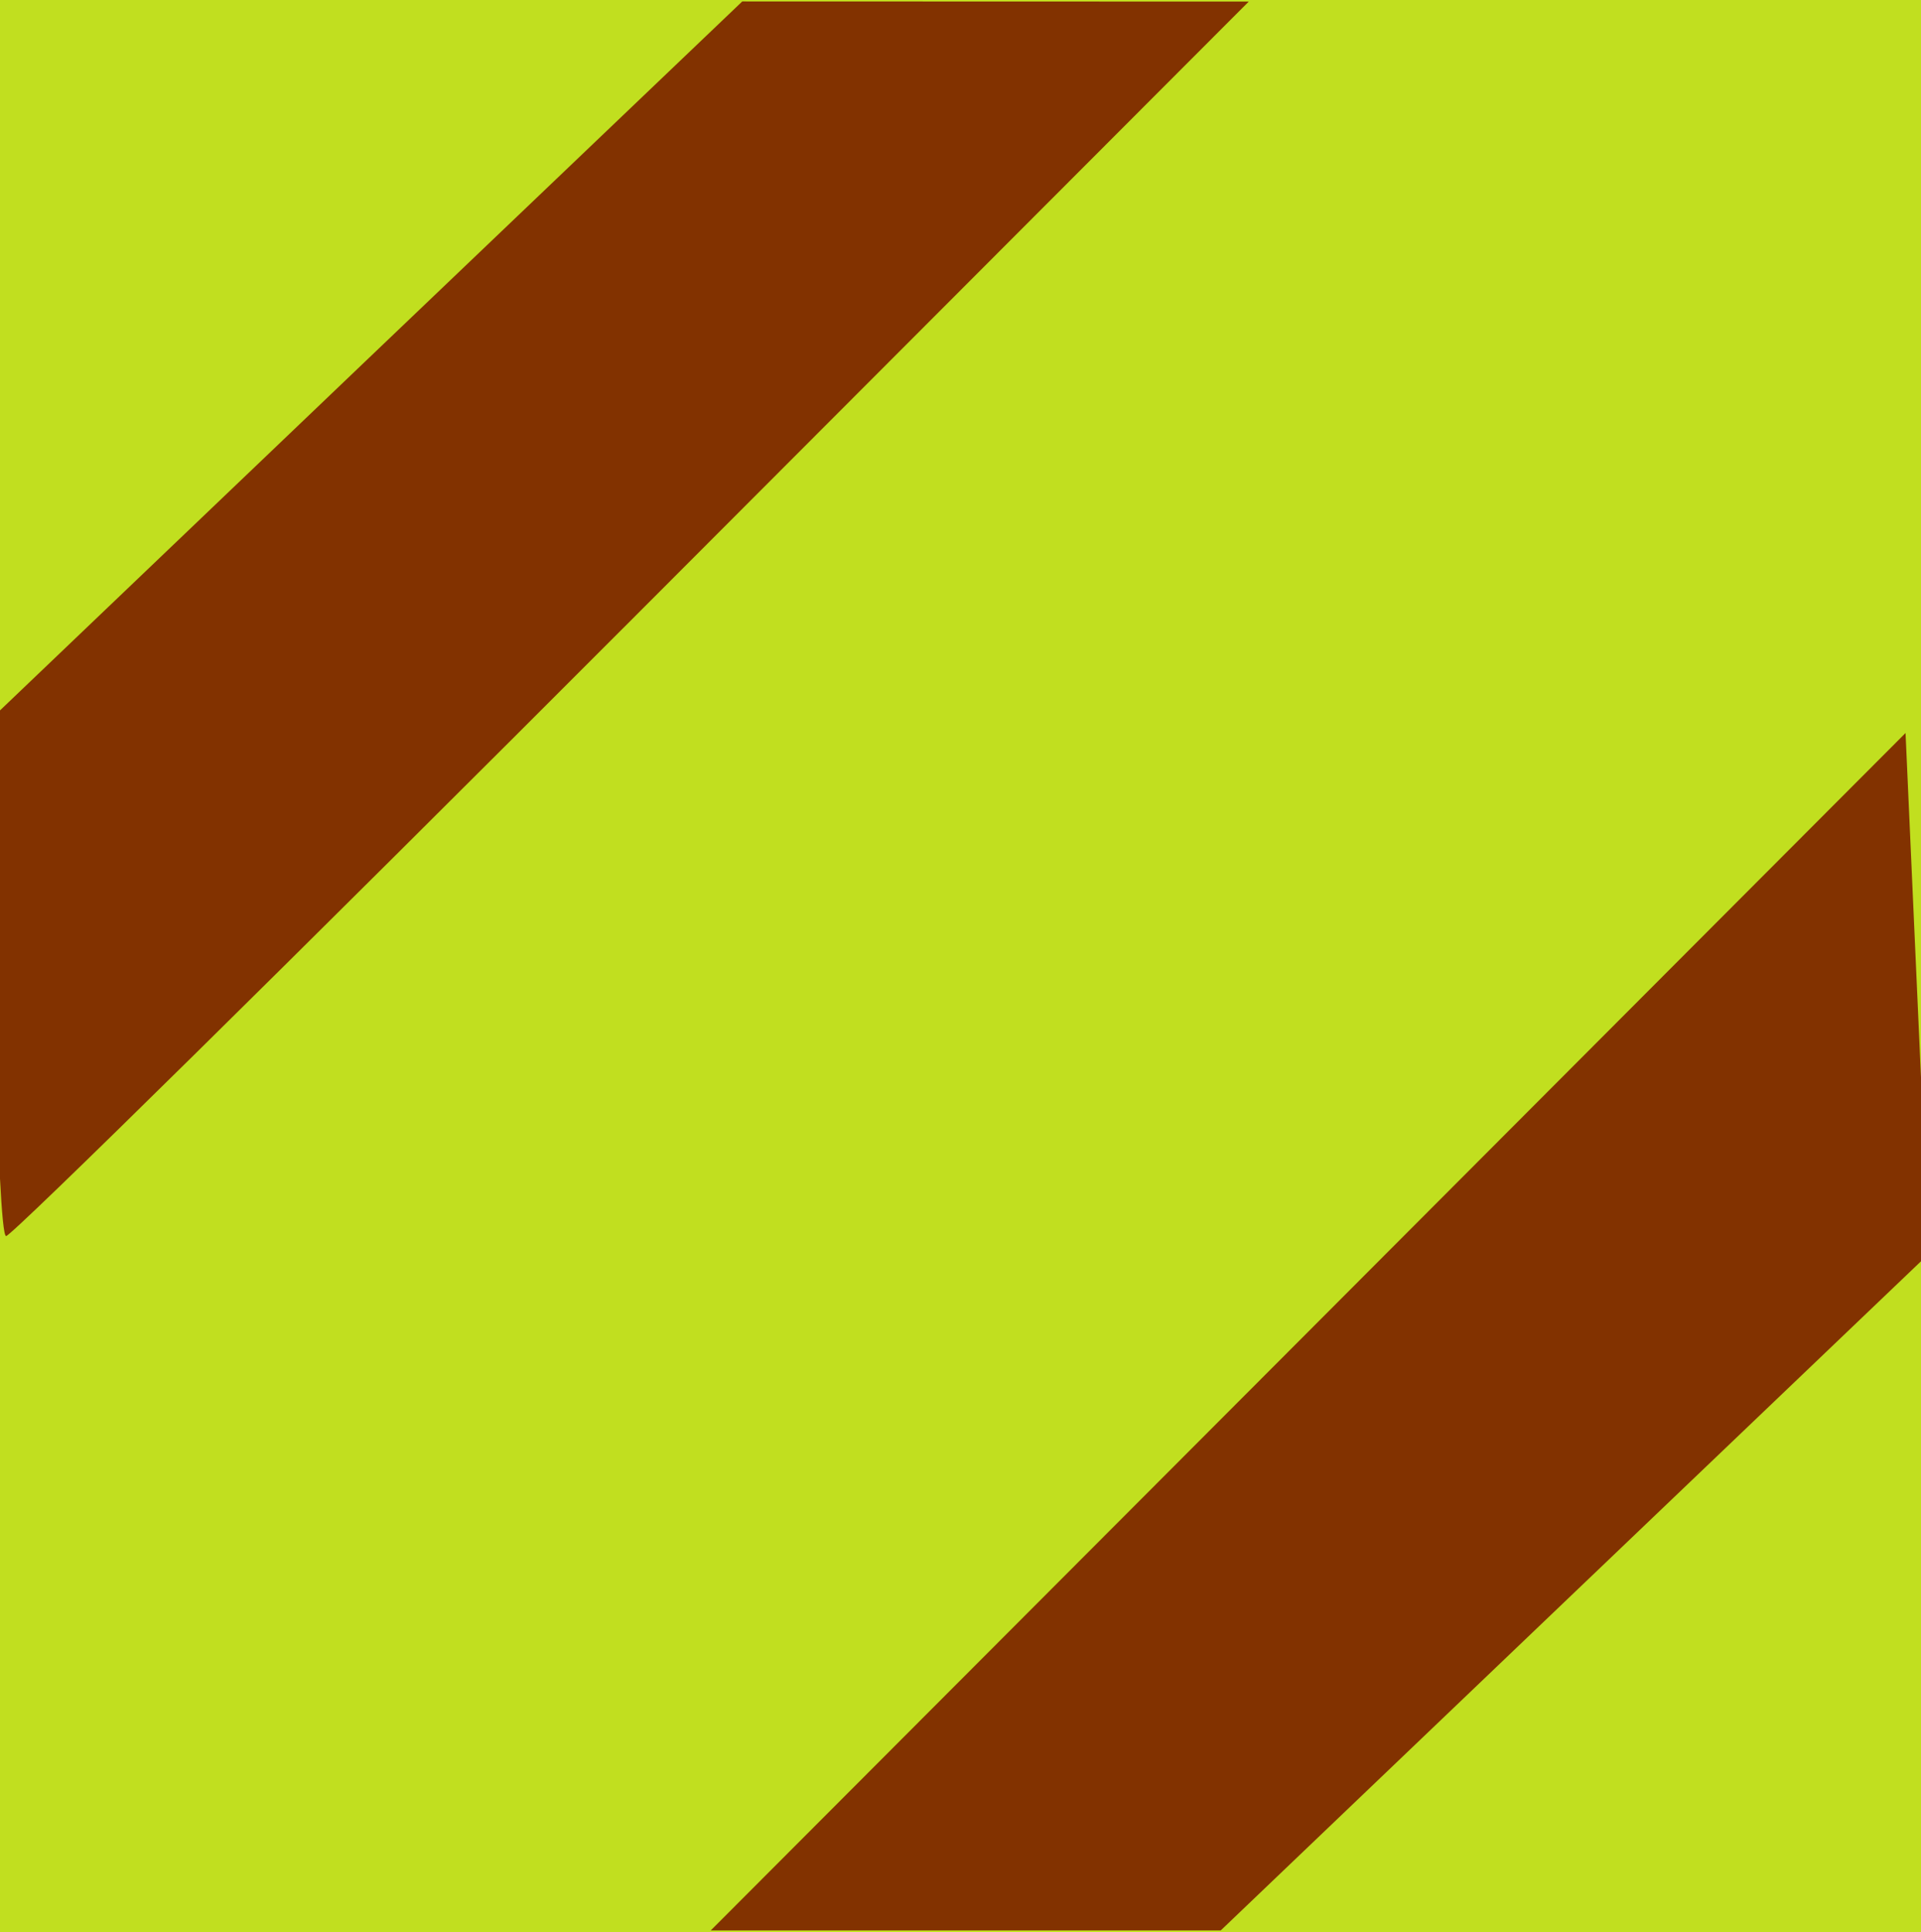 <?xml version="1.0" encoding="UTF-8" standalone="no"?>
<svg
   xmlns:dc="http://purl.org/dc/elements/1.1/"
   xmlns:cc="http://creativecommons.org/ns#"
   xmlns:rdf="http://www.w3.org/1999/02/22-rdf-syntax-ns#"
   xmlns:svg="http://www.w3.org/2000/svg"
   xmlns="http://www.w3.org/2000/svg"
   xmlns:sodipodi="http://sodipodi.sourceforge.net/DTD/sodipodi-0.dtd"
   xmlns:inkscape="http://www.inkscape.org/namespaces/inkscape"
   sodipodi:docname="tilea.svg"
   inkscape:version="1.0 (4035a4fb49, 2020-05-01)"
   id="svg1955"
   version="1.1"
   viewBox="0 0 13.176 13.25"
   height="13.25mm"
   width="13.176mm">
  <defs
     id="defs1949" />
  <sodipodi:namedview
     inkscape:window-maximized="1"
     inkscape:window-y="-9"
     inkscape:window-x="-9"
     inkscape:window-height="1001"
     inkscape:window-width="1920"
     fit-margin-bottom="0"
     fit-margin-right="0"
     fit-margin-left="0"
     fit-margin-top="0"
     showgrid="false"
     inkscape:document-rotation="0"
     inkscape:current-layer="layer1"
     inkscape:document-units="mm"
     inkscape:cy="-8.8049451"
     inkscape:cx="67.419167"
     inkscape:zoom="3.959798"
     inkscape:pageshadow="2"
     inkscape:pageopacity="0.0"
     borderopacity="1.0"
     bordercolor="#666666"
     pagecolor="#ffffff"
     id="base" />
  <g
     transform="translate(-89.941,-83.846)"
     id="layer1"
     inkscape:groupmode="layer"
     inkscape:label="Ebene 1">
    <rect
       style="opacity:0.998;fill:#c1df1f;fill-opacity:1;stroke:none;stroke-width:1.747;stroke-opacity:0.95"
       id="rect2534-11"
       width="13.176"
       height="13.25"
       x="89.941"
       y="83.846" />
    <path
       id="rect2534"
       style="opacity:0.998;fill:#823200;fill-opacity:1;stroke:none;stroke-width:1.747;stroke-opacity:0.95"
       d="m 95.032,83.856 -2.563,2.447 -2.528,2.415 v 3.211 c 0.012,0.232 0.026,0.394 0.042,0.394 0.038,0 1.971,-1.905 4.296,-4.233 l 4.227,-4.233 z m 7.979,5.017 -4.097,4.106 -4.098,4.106 h 1.749 1.749 l 2.428,-2.32 2.376,-2.27 v -1.238 l -0.027,-0.599 z" />
  </g>
</svg>

